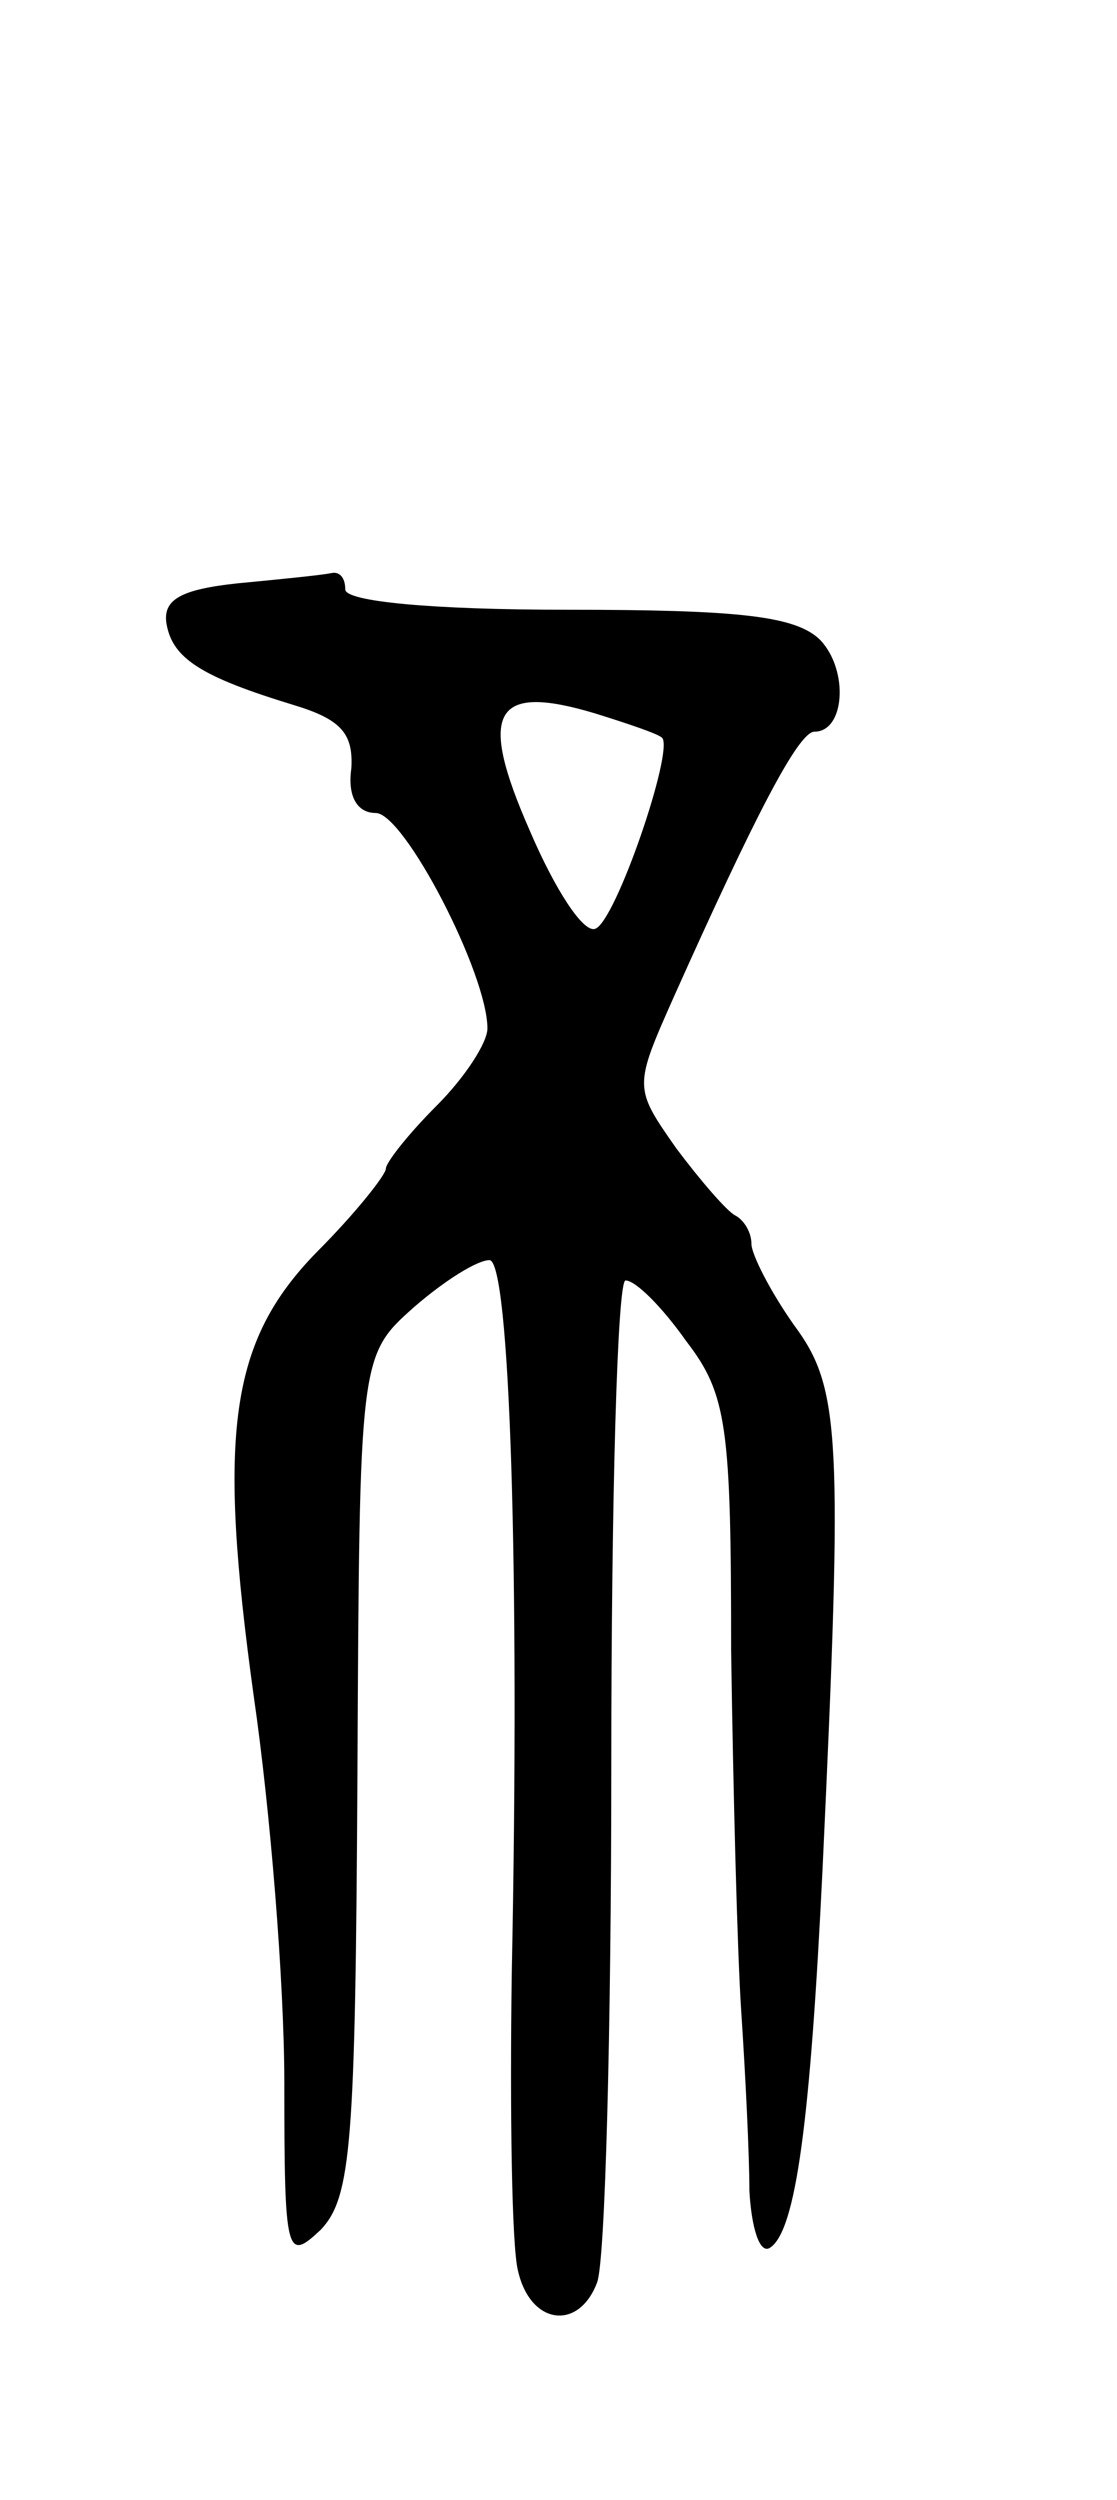 <svg version="1.0" xmlns="http://www.w3.org/2000/svg" width="55" height="123" viewBox="0 0 55 123" ><g transform="translate(0,123) scale(0.1,-0.1)" ><path d="M117 943 c-28 -3 -37 -8 -35 -20 3 -17 17 -26 63 -40 23 -7 29 -14 28 -31 -2 -14 3 -22 12 -22 14 0 55 -79 55 -106 0 -7 -11 -24 -25 -38 -14 -14 -25 -28 -25 -31 0 -3 -15 -22 -34 -41 -43 -44 -49 -89 -31 -219 8 -55 15 -140 15 -190 0 -85 1 -88 18 -72 15 16 17 42 18 224 1 206 1 206 28 230 15 13 31 23 37 23 10 0 15 -153 11 -350 -1 -69 0 -135 3 -147 6 -27 30 -30 39 -6 4 10 7 124 7 255 0 131 3 238 7 238 5 0 18 -13 30 -30 20 -26 22 -42 22 -152 1 -68 3 -148 5 -178 2 -30 4 -70 4 -88 1 -18 5 -31 10 -28 13 8 20 63 26 186 10 214 9 237 -14 268 -12 17 -21 35 -21 40 0 6 -4 12 -8 14 -4 2 -17 17 -29 33 -21 30 -21 30 -1 75 39 87 61 130 69 130 15 0 17 30 3 45 -12 12 -40 15 -125 15 -66 0 -109 4 -109 10 0 6 -3 9 -7 8 -5 -1 -25 -3 -46 -5z m209 -76 c6 -6 -23 -91 -33 -94 -6 -2 -20 20 -32 48 -26 59 -18 73 32 58 16 -5 31 -10 33 -12z"/></g></svg> 
